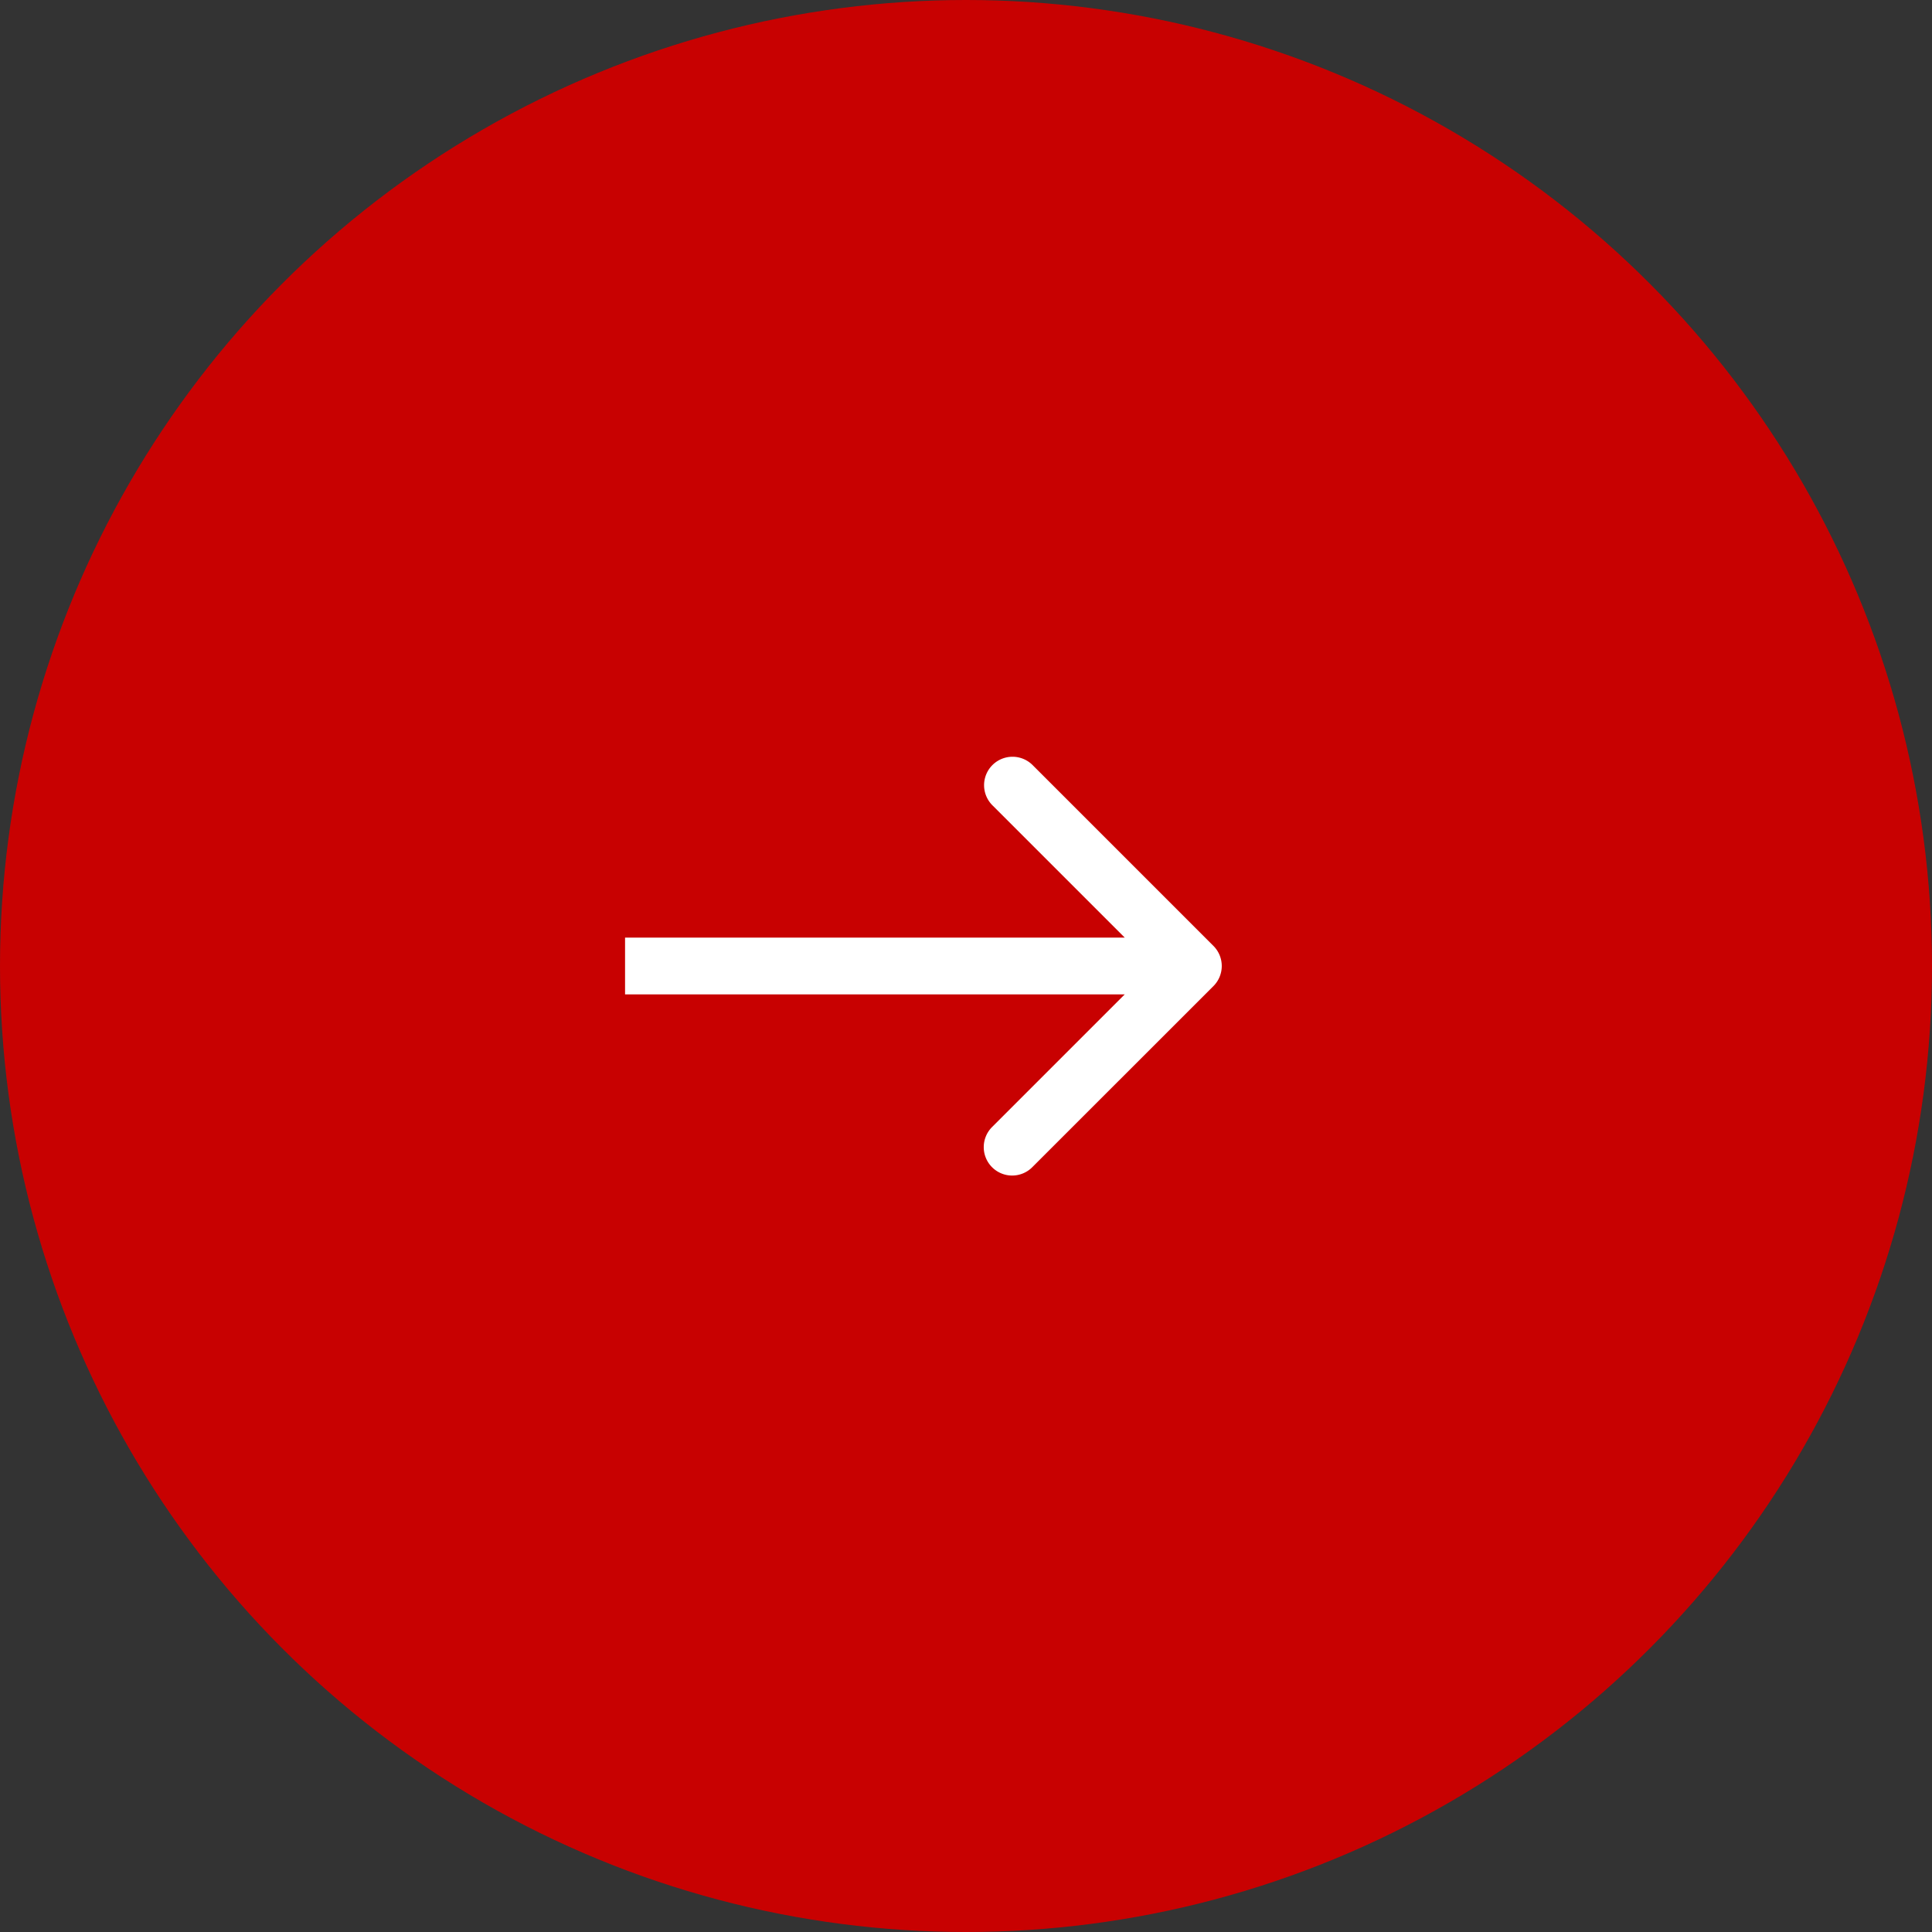 <?xml version="1.0" encoding="UTF-8"?> <svg xmlns="http://www.w3.org/2000/svg" width="34" height="34" fill="none"><rect width="100%" height="100%" fill="#333333" stroke="none"/> <circle cx="17" cy="17" r="17" fill="#C80101"></circle> <path d="M21.354 17.354a.5.5 0 0 0 0-.708l-3.182-3.182a.5.5 0 1 0-.707.708L20.293 17l-2.828 2.828a.5.5 0 1 0 .707.707l3.182-3.181ZM11 17.5h10v-1H11v1Z" fill="#fff"></path> </svg> 